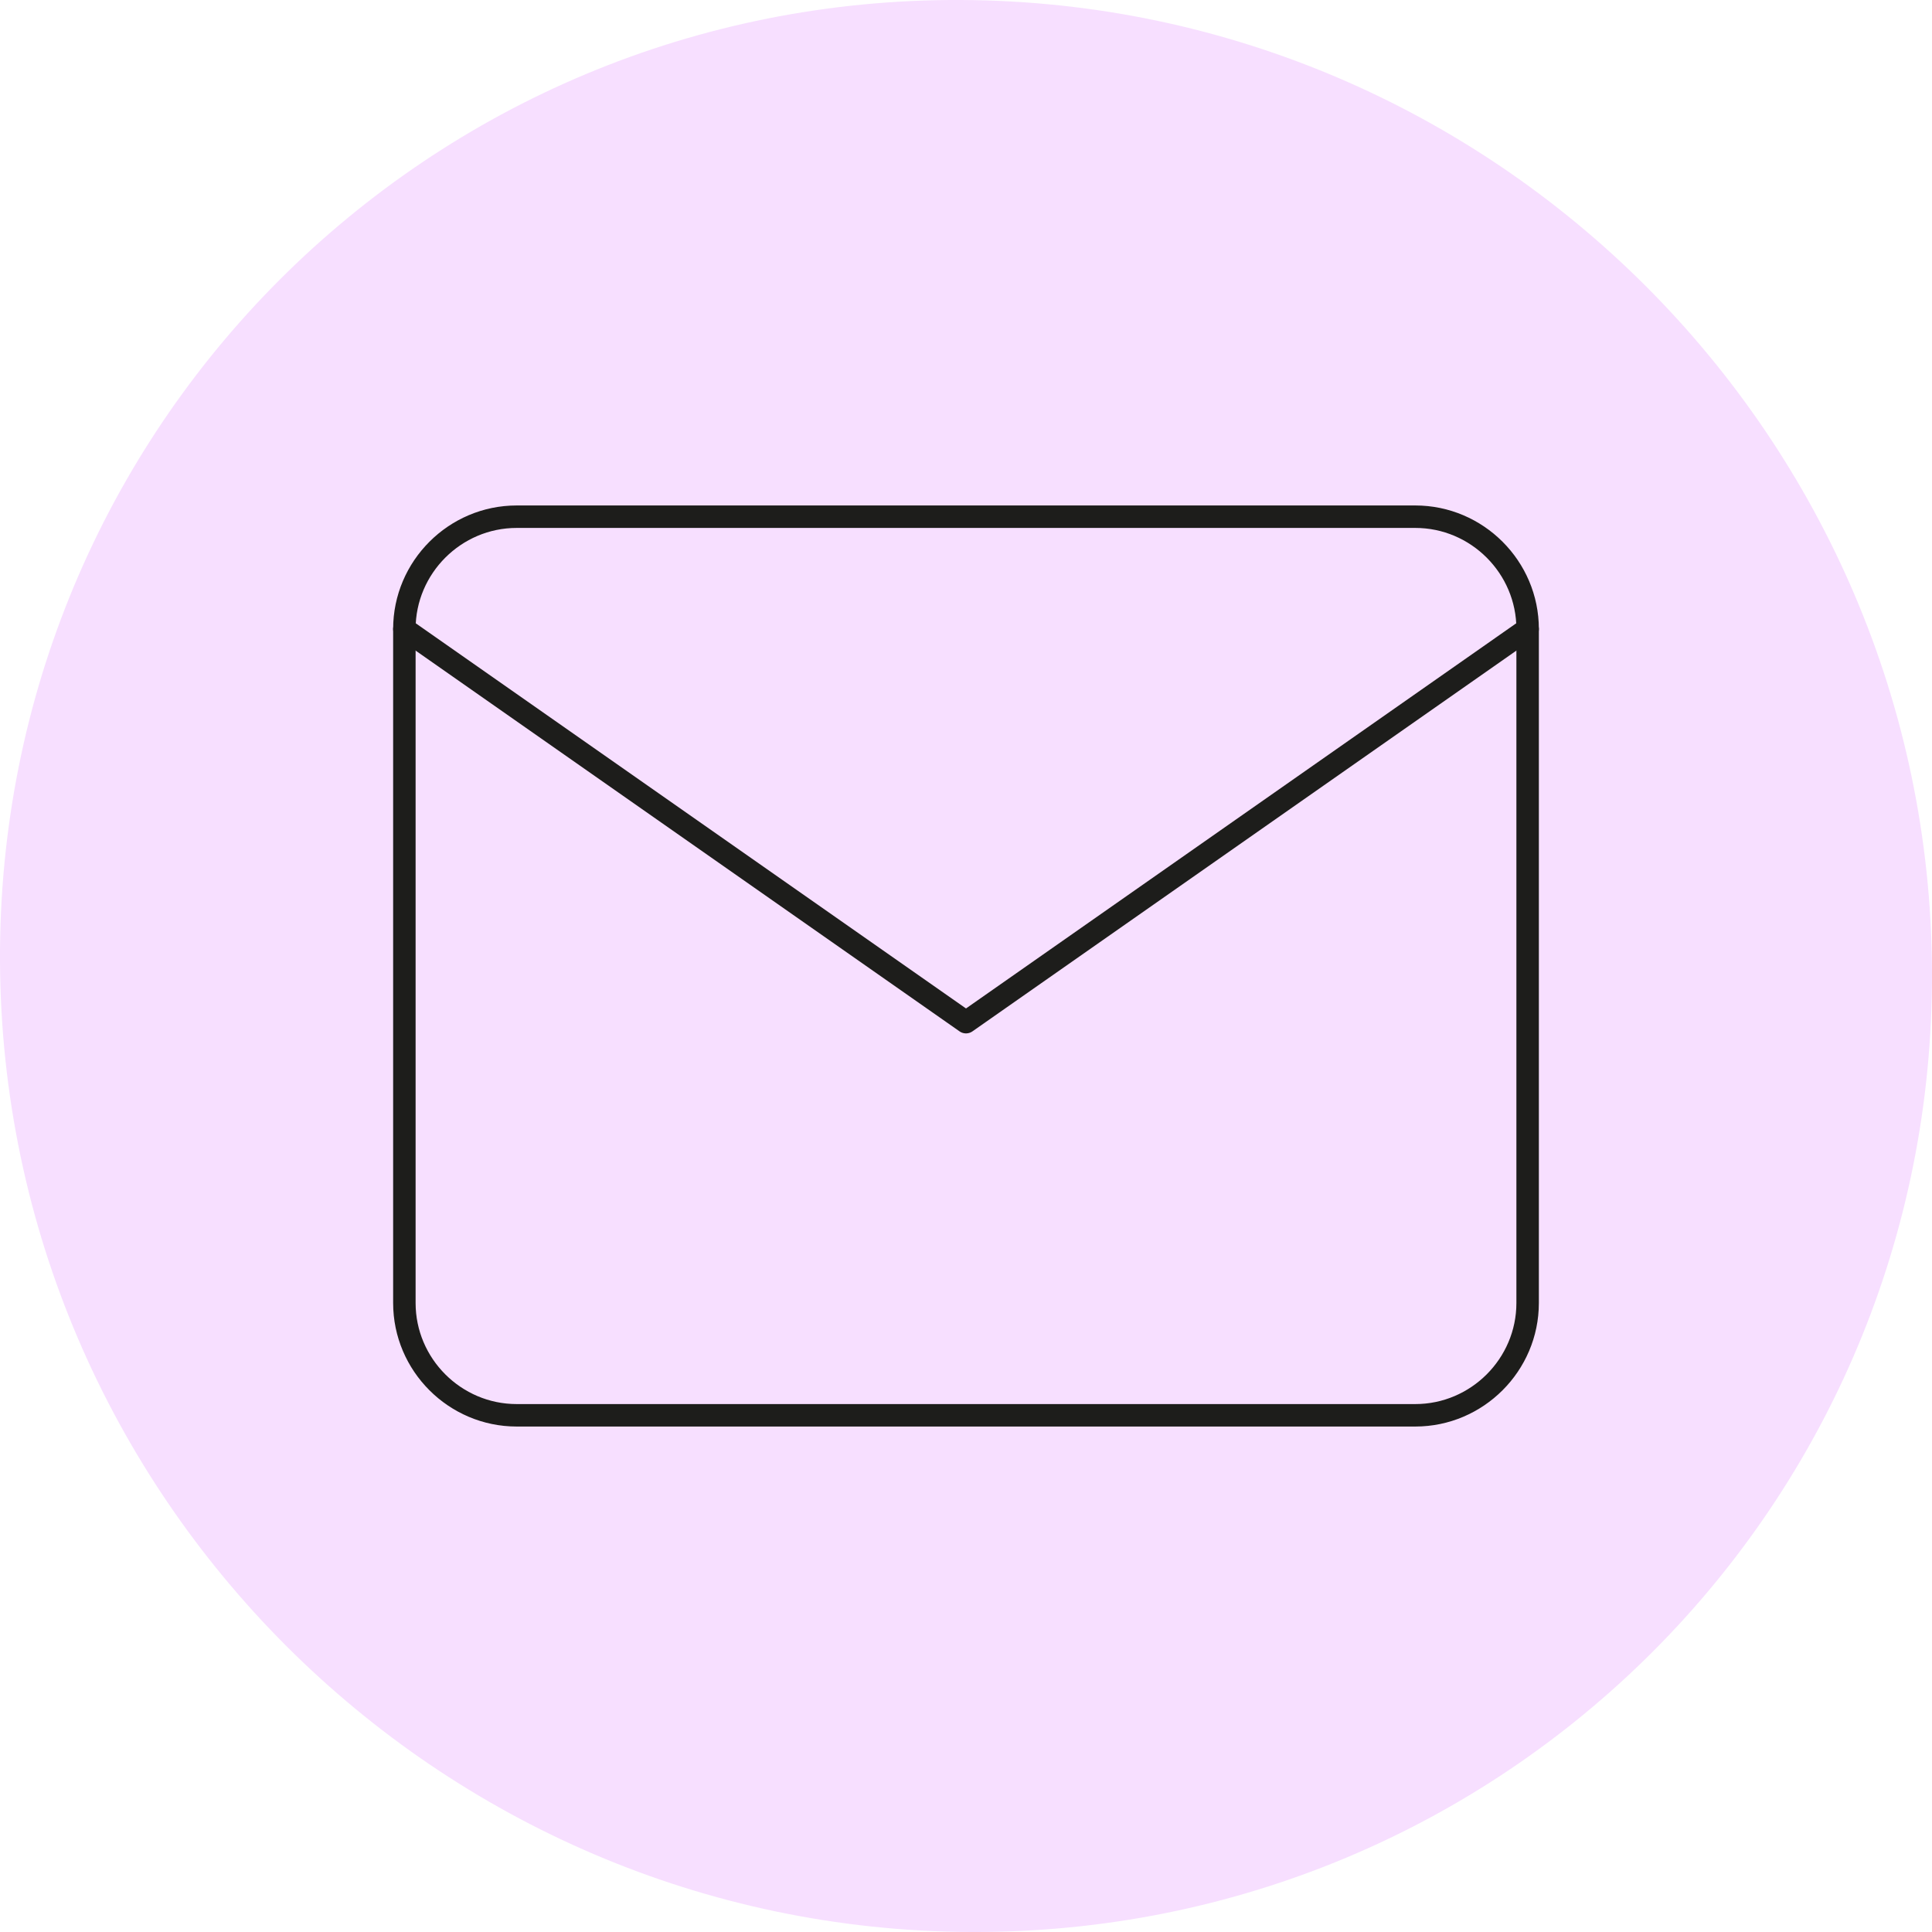 <svg width="86" height="86" viewBox="0 0 86 86" fill="none" xmlns="http://www.w3.org/2000/svg">
<path d="M43.202 86C19.453 85.886 0.114 66.548 0 42.798C-0.113 19.049 19.049 -0.113 42.798 0C66.547 0.114 85.886 19.453 85.999 43.202C86.113 66.951 66.951 86.097 43.202 86Z" fill="#F7DFFF"/>
<path d="M23 23H63C65.75 23 68 25.25 68 28V58C68 60.75 65.75 63 63 63H23C20.25 63 18 60.75 18 58V28C18 25.25 20.25 23 23 23Z" stroke="#1D1D1B" stroke-linecap="round" stroke-linejoin="round"/>
<path d="M68 28L43 45.5L18 28" stroke="#1D1D1B" stroke-linecap="round" stroke-linejoin="round"/>
</svg>
